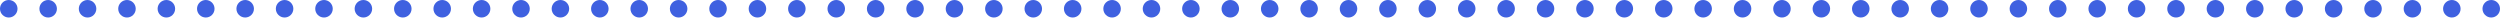 <?xml version="1.0" encoding="UTF-8"?> <svg xmlns="http://www.w3.org/2000/svg" width="1142" height="8" viewBox="0 0 1142 8" fill="none"> <circle cx="4" cy="4" r="4" fill="#3F61E0"></circle> <circle cx="22" cy="4" r="4" fill="#3F61E0"></circle> <circle cx="40" cy="4" r="4" fill="#3F61E0"></circle> <circle cx="58" cy="4" r="4" fill="#3F61E0"></circle> <circle cx="76" cy="4" r="4" fill="#3F61E0"></circle> <circle cx="94" cy="4" r="4" fill="#3F61E0"></circle> <circle cx="112" cy="4" r="4" fill="#3F61E0"></circle> <circle cx="130" cy="4" r="4" fill="#3F61E0"></circle> <circle cx="148" cy="4" r="4" fill="#3F61E0"></circle> <circle cx="166" cy="4" r="4" fill="#3F61E0"></circle> <circle cx="184" cy="4" r="4" fill="#3F61E0"></circle> <circle cx="202" cy="4" r="4" fill="#3F61E0"></circle> <circle cx="220" cy="4" r="4" fill="#3F61E0"></circle> <circle cx="238" cy="4" r="4" fill="#3F61E0"></circle> <circle cx="256" cy="4" r="4" fill="#3F61E0"></circle> <circle cx="274" cy="4" r="4" fill="#3F61E0"></circle> <circle cx="292" cy="4" r="4" fill="#3F61E0"></circle> <circle cx="310" cy="4" r="4" fill="#3F61E0"></circle> <circle cx="328" cy="4" r="4" fill="#3F61E0"></circle> <circle cx="346" cy="4" r="4" fill="#3F61E0"></circle> <circle cx="364" cy="4" r="4" fill="#3F61E0"></circle> <circle cx="382" cy="4" r="4" fill="#3F61E0"></circle> <circle cx="400" cy="4" r="4" fill="#3F61E0"></circle> <circle cx="418" cy="4" r="4" fill="#3F61E0"></circle> <circle cx="436" cy="4" r="4" fill="#3F61E0"></circle> <circle cx="454" cy="4" r="4" fill="#3F61E0"></circle> <circle cx="472" cy="4" r="4" fill="#3F61E0"></circle> <circle cx="490" cy="4" r="4" fill="#3F61E0"></circle> <circle cx="508" cy="4" r="4" fill="#3F61E0"></circle> <circle cx="526" cy="4" r="4" fill="#3F61E0"></circle> <circle cx="544" cy="4" r="4" fill="#3F61E0"></circle> <circle cx="562" cy="4" r="4" fill="#3F61E0"></circle> <circle cx="580" cy="4" r="4" fill="#3F61E0"></circle> <circle cx="598" cy="4" r="4" fill="#3F61E0"></circle> <circle cx="616" cy="4" r="4" fill="#3F61E0"></circle> <circle cx="634" cy="4" r="4" fill="#3F61E0"></circle> <circle cx="652" cy="4" r="4" fill="#3F61E0"></circle> <circle cx="670" cy="4" r="4" fill="#3F61E0"></circle> <circle cx="688" cy="4" r="4" fill="#3F61E0"></circle> <circle cx="706" cy="4" r="4" fill="#3F61E0"></circle> <circle cx="724" cy="4" r="4" fill="#3F61E0"></circle> <circle cx="742" cy="4" r="4" fill="#3F61E0"></circle> <circle cx="760" cy="4" r="4" fill="#3F61E0"></circle> <circle cx="778" cy="4" r="4" fill="#3F61E0"></circle> <circle cx="796" cy="4" r="4" fill="#3F61E0"></circle> <circle cx="814" cy="4" r="4" fill="#3F61E0"></circle> <circle cx="832" cy="4" r="4" fill="#3F61E0"></circle> <circle cx="850" cy="4" r="4" fill="#3F61E0"></circle> <circle cx="868" cy="4" r="4" fill="#3F61E0"></circle> <circle cx="886" cy="4" r="4" fill="#3F61E0"></circle> <circle cx="904" cy="4" r="4" fill="#3F61E0"></circle> <circle cx="922" cy="4" r="4" fill="#3F61E0"></circle> <circle cx="940" cy="4" r="4" fill="#3F61E0"></circle> <circle cx="958" cy="4" r="4" fill="#3F61E0"></circle> <circle cx="976" cy="4" r="4" fill="#3F61E0"></circle> <circle cx="994" cy="4" r="4" fill="#3F61E0"></circle> <circle cx="1012" cy="4" r="4" fill="#3F61E0"></circle> <circle cx="1030" cy="4" r="4" fill="#3F61E0"></circle> <circle cx="1048" cy="4" r="4" fill="#3F61E0"></circle> <circle cx="1066" cy="4" r="4" fill="#3F61E0"></circle> <circle cx="1084" cy="4" r="4" fill="#3F61E0"></circle> <circle cx="1102" cy="4" r="4" fill="#3F61E0"></circle> <circle cx="1120" cy="4" r="4" fill="#3F61E0"></circle> <circle cx="1138" cy="4" r="4" fill="#3F61E0"></circle> </svg> 